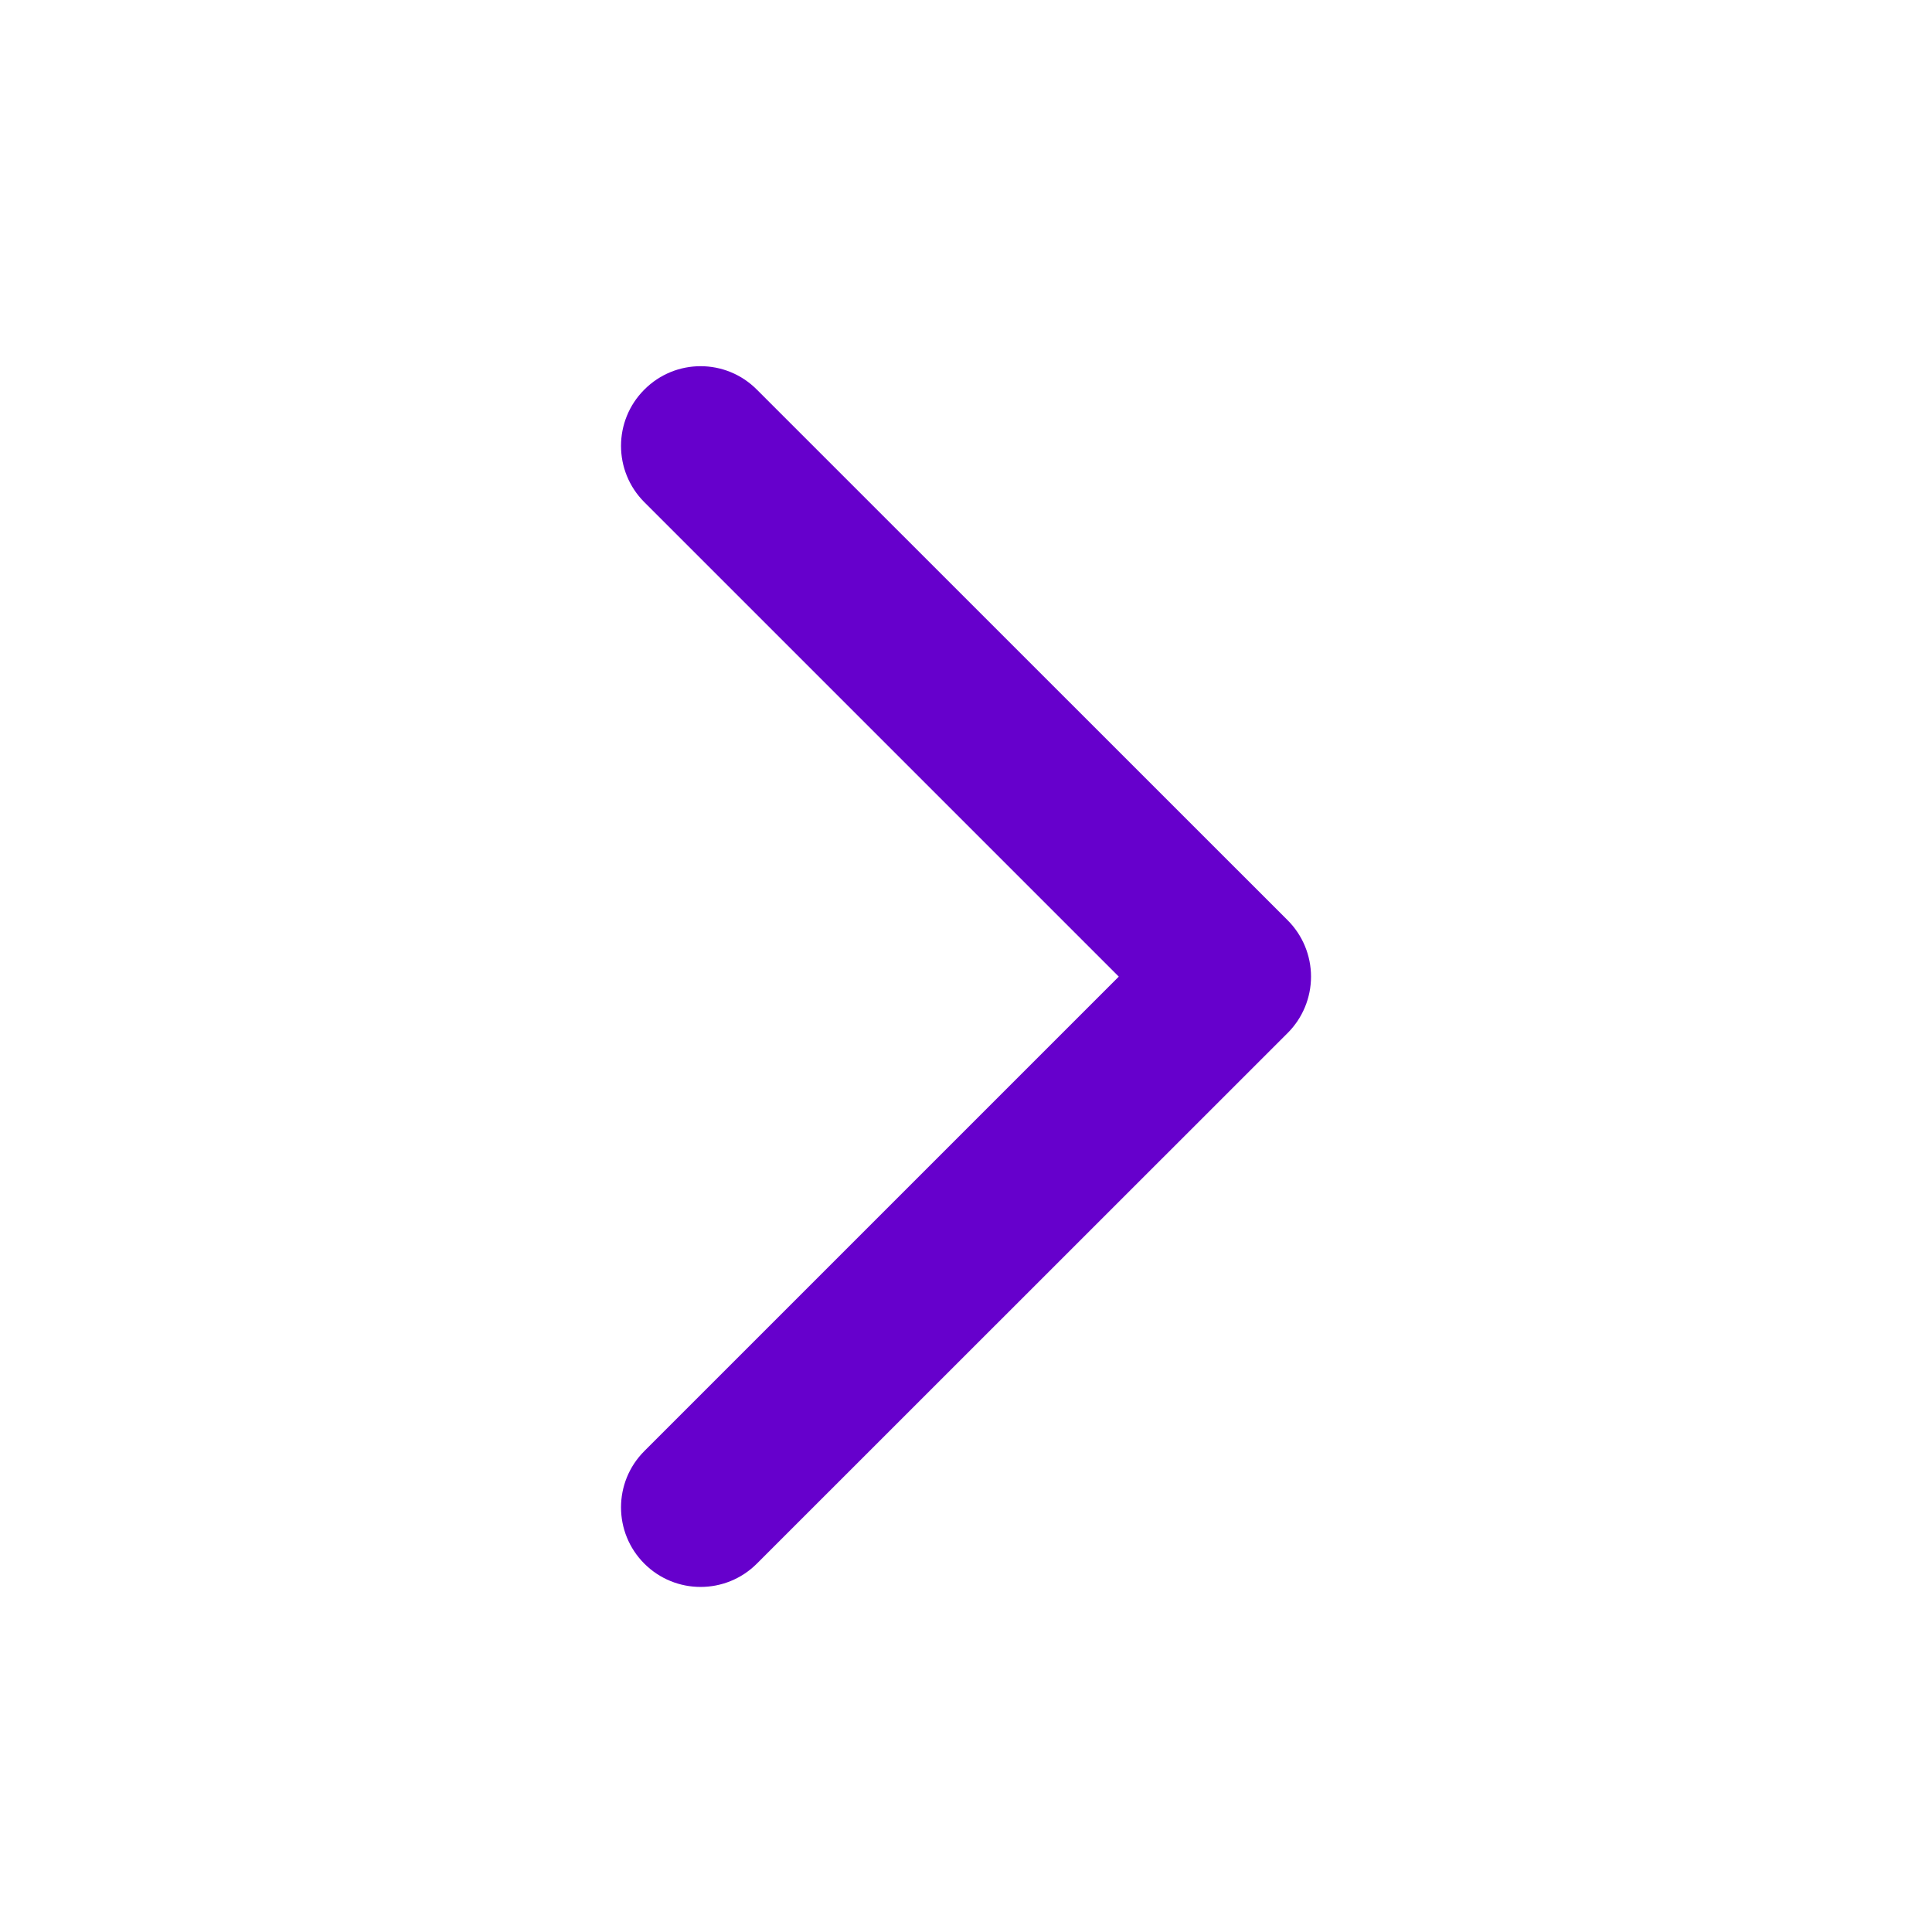 <svg width="12" height="12" viewBox="0 0 12 12" fill="none" xmlns="http://www.w3.org/2000/svg">
<path fill-rule="evenodd" clip-rule="evenodd" d="M4.002 9.712C3.809 9.519 3.809 9.206 4.002 9.013L6.949 6.066L4.002 3.119C3.809 2.926 3.809 2.613 4.002 2.42C4.195 2.226 4.508 2.226 4.701 2.42L7.998 5.716C8.091 5.809 8.143 5.935 8.143 6.066C8.143 6.197 8.091 6.323 7.998 6.416L4.701 9.712C4.508 9.905 4.195 9.905 4.002 9.712Z" fill="#6600CC"/>
</svg>
